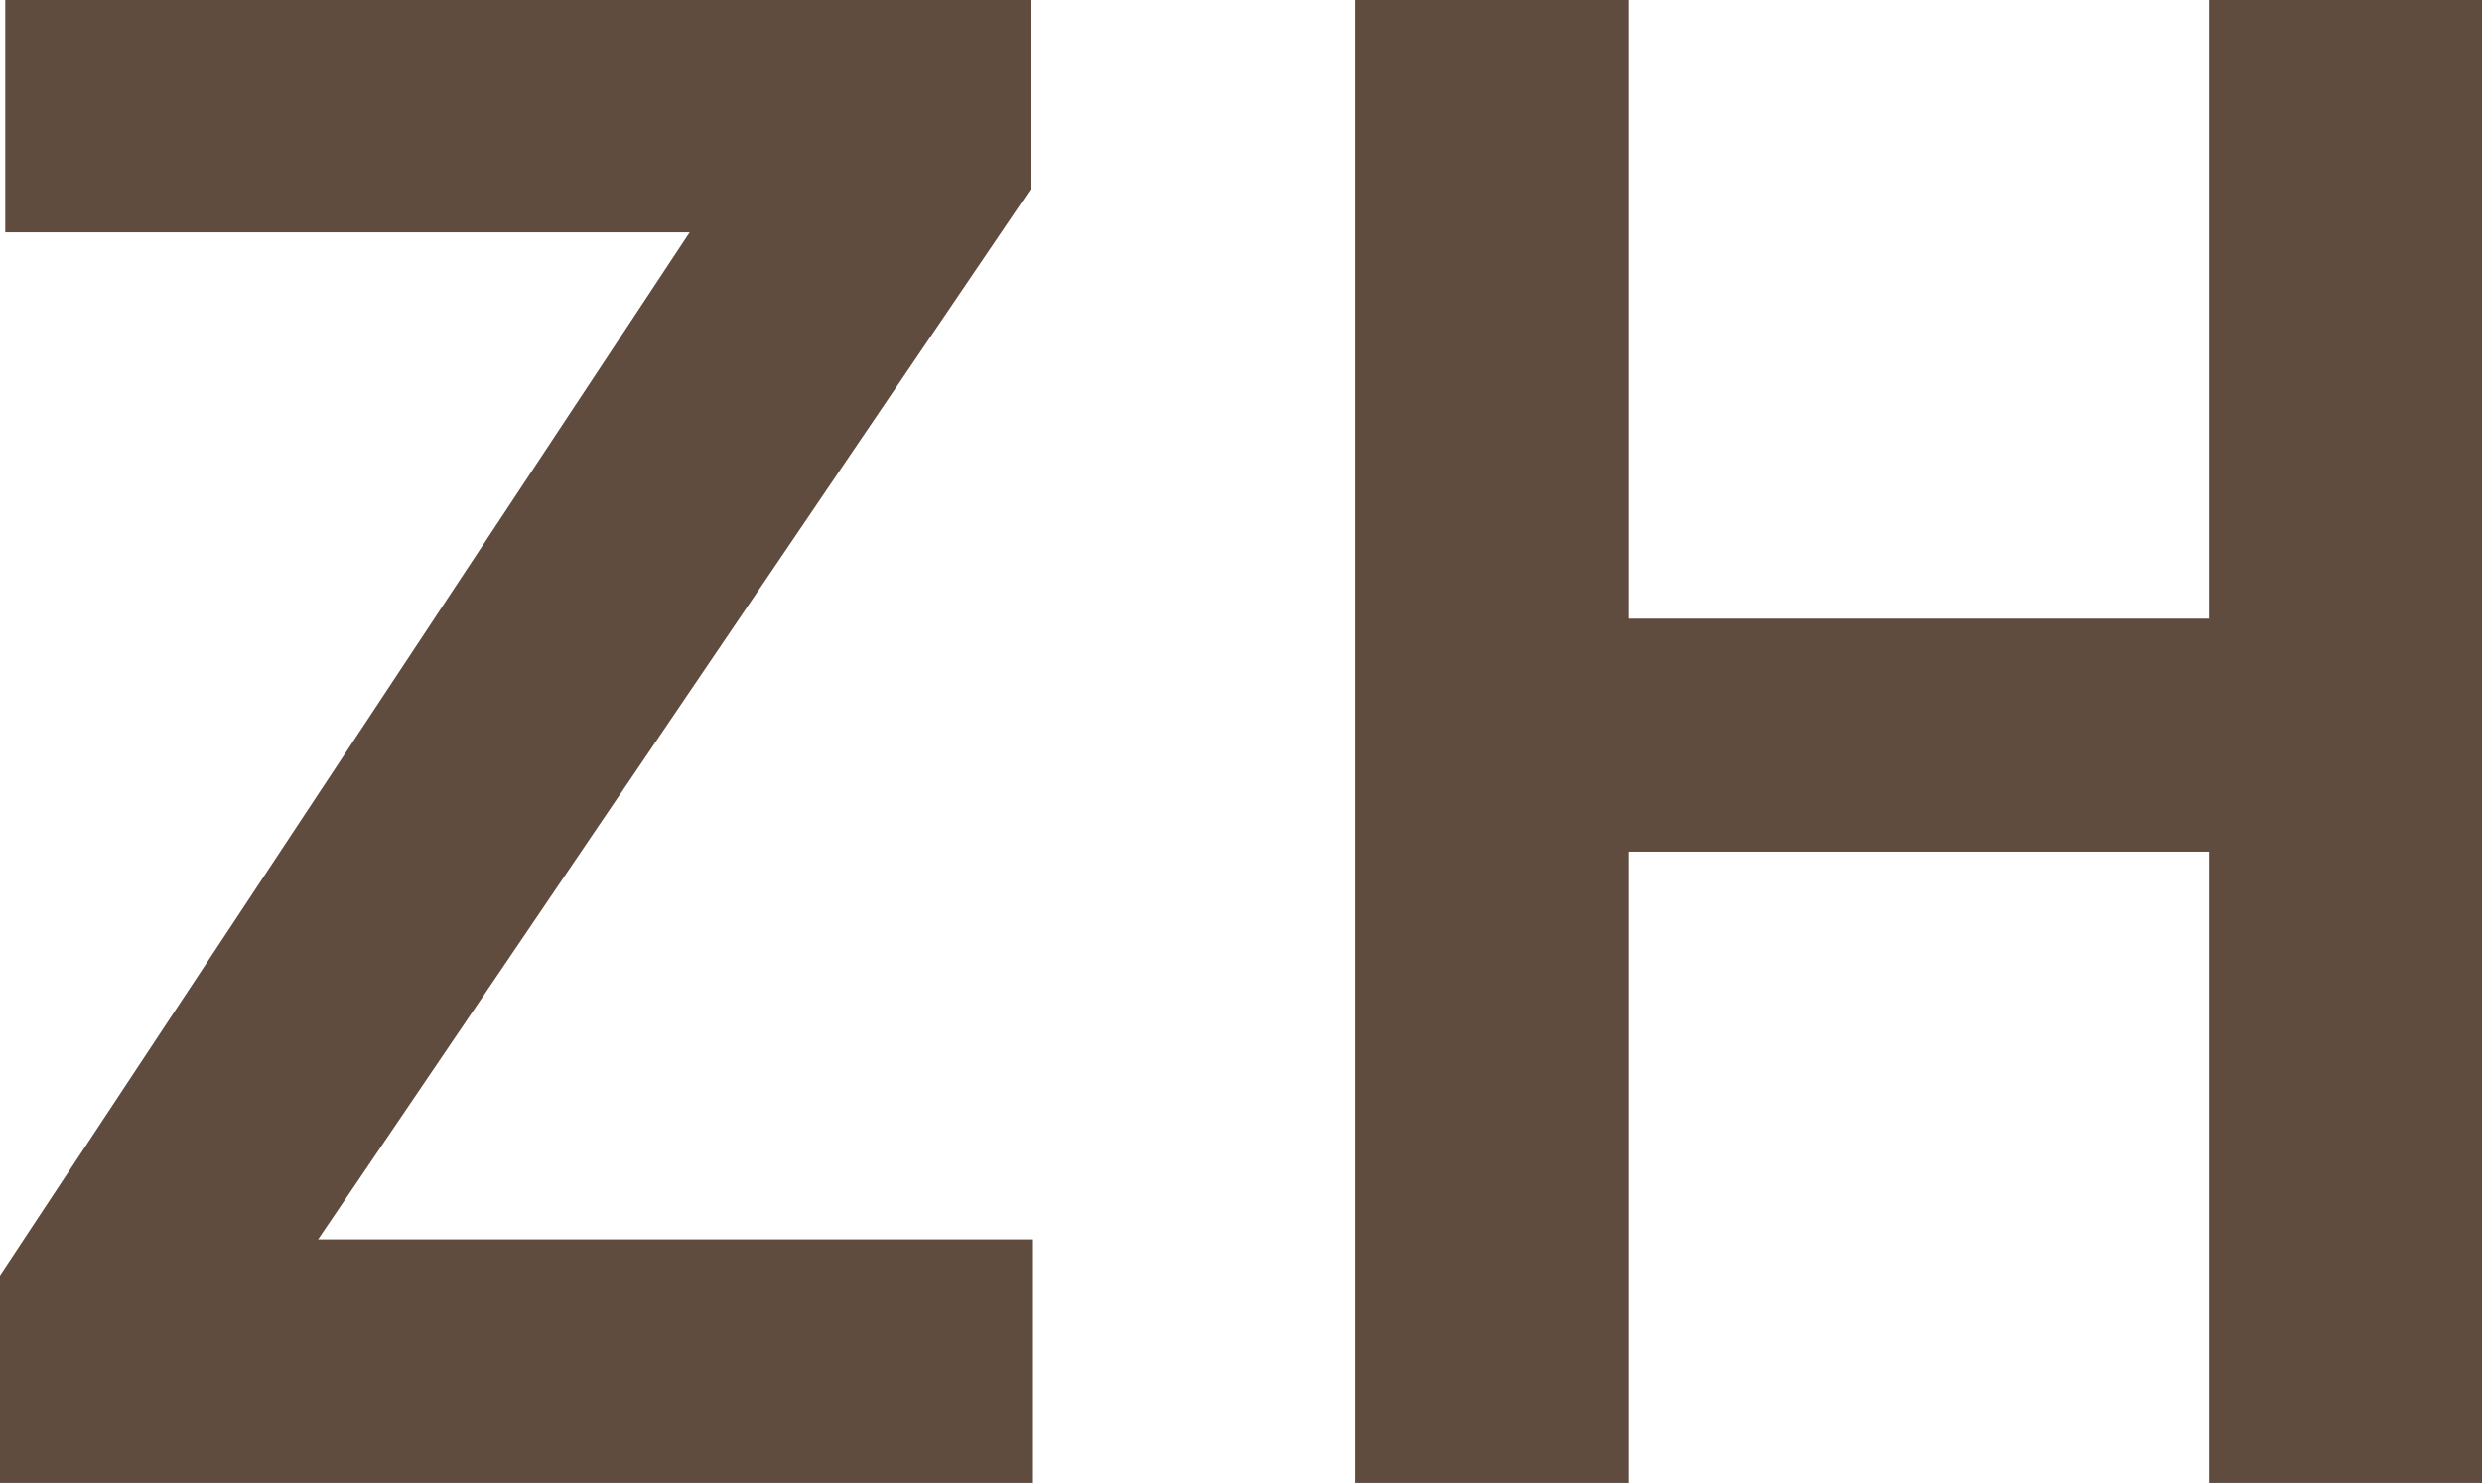 <?xml version="1.0" encoding="UTF-8"?>
<svg id="_レイヤー_2" data-name="レイヤー 2" xmlns="http://www.w3.org/2000/svg" width="5.82mm" height="3.48mm" viewBox="0 0 16.51 9.87">
  <defs>
    <style>
      .cls-1 {
        fill: #5f4c3f;
        stroke: #5f4c3f;
        stroke-miterlimit: 10;
        stroke-width: .25px;
      }
    </style>
  </defs>
  <g id="_レイヤー_1-2" data-name="レイヤー 1">
    <g>
      <path class="cls-1" d="m.12,8.53L4.82,1.42H.16V.12h6.57v1.1L1.88,8.37h4.86v1.37H.12v-1.21Z"/>
      <path class="cls-1" d="m14.82,5.54h-4.11v4.2h-1.57V.12h1.57v4.12h4.11V.12h1.57v9.62h-1.57v-4.2Z"/>
    </g>
  </g>
</svg>